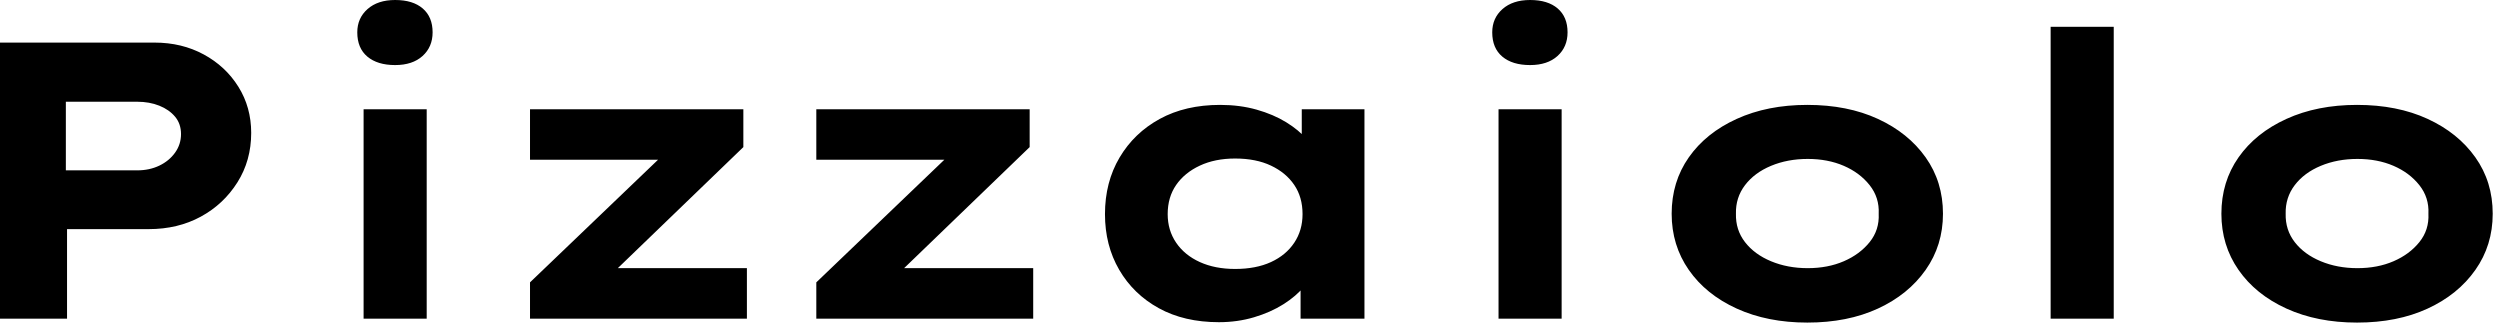 <svg baseProfile="full" height="28" version="1.1" viewBox="0 0 217 28" width="217" xmlns="http://www.w3.org/2000/svg" xmlns:ev="http://www.w3.org/2001/xml-events" xmlns:xlink="http://www.w3.org/1999/xlink"><defs /><g><path d="M5.066 27.658V3.697H18.484Q20.846 3.697 22.746 4.724Q24.645 5.751 25.758 7.531Q26.87 9.311 26.87 11.535Q26.87 13.932 25.672 15.831Q24.474 17.731 22.489 18.809Q20.504 19.888 17.971 19.888H10.885V27.658ZM10.782 14.787H16.978Q18.039 14.787 18.895 14.377Q19.751 13.966 20.264 13.247Q20.778 12.528 20.778 11.638Q20.778 10.748 20.264 10.132Q19.751 9.516 18.895 9.174Q18.039 8.831 16.978 8.831H10.782Z M36.626 27.658V9.482H42.103V27.658ZM39.364 5.648Q37.824 5.648 36.951 4.912Q36.078 4.176 36.078 2.807Q36.078 1.575 36.968 0.787Q37.858 0.0 39.364 0.0Q40.905 0.0 41.76 0.736Q42.616 1.472 42.616 2.807Q42.616 4.073 41.743 4.861Q40.87 5.648 39.364 5.648Z M51.071 27.658V24.509L64.01 12.117L64.421 13.863H51.071V9.482H69.589V12.768L57.13 24.782L56.616 23.276H69.897V27.658Z M75.922 27.658V24.509L88.861 12.117L89.271 13.863H75.922V9.482H94.44V12.768L81.98 24.782L81.467 23.276H94.748V27.658Z M110.87 27.966Q107.858 27.966 105.65 26.751Q103.443 25.535 102.21 23.413Q100.978 21.291 100.978 18.587Q100.978 15.814 102.244 13.675Q103.511 11.535 105.736 10.32Q107.961 9.105 110.973 9.105Q112.685 9.105 114.139 9.516Q115.594 9.927 116.707 10.611Q117.819 11.296 118.504 12.1Q119.188 12.905 119.359 13.692L118.059 13.795V9.482H123.501V27.658H117.956V22.797L119.086 23.105Q118.983 23.995 118.281 24.851Q117.579 25.707 116.467 26.408Q115.355 27.11 113.917 27.538Q112.479 27.966 110.87 27.966ZM112.274 23.345Q114.088 23.345 115.389 22.746Q116.689 22.147 117.408 21.068Q118.127 19.99 118.127 18.587Q118.127 17.115 117.408 16.054Q116.689 14.993 115.389 14.377Q114.088 13.76 112.274 13.76Q110.528 13.76 109.21 14.377Q107.892 14.993 107.156 16.054Q106.421 17.115 106.421 18.587Q106.421 19.99 107.156 21.068Q107.892 22.147 109.21 22.746Q110.528 23.345 112.274 23.345Z M135.139 27.658V9.482H140.616V27.658ZM137.878 5.648Q136.337 5.648 135.465 4.912Q134.592 4.176 134.592 2.807Q134.592 1.575 135.482 0.787Q136.372 0.0 137.878 0.0Q139.418 0.0 140.274 0.736Q141.13 1.472 141.13 2.807Q141.13 4.073 140.257 4.861Q139.384 5.648 137.878 5.648Z M161.941 28.0Q158.484 28.0 155.814 26.785Q153.144 25.57 151.655 23.43Q150.166 21.291 150.166 18.553Q150.166 15.78 151.655 13.658Q153.144 11.535 155.814 10.32Q158.484 9.105 161.941 9.105Q165.433 9.105 168.068 10.32Q170.704 11.535 172.21 13.658Q173.716 15.78 173.716 18.553Q173.716 21.291 172.21 23.43Q170.704 25.57 168.068 26.785Q165.433 28.0 161.941 28.0ZM161.976 23.276Q163.721 23.276 165.108 22.677Q166.494 22.078 167.35 21.017Q168.205 19.956 168.137 18.553Q168.205 17.149 167.35 16.071Q166.494 14.993 165.108 14.394Q163.721 13.795 161.976 13.795Q160.23 13.795 158.792 14.394Q157.355 14.993 156.533 16.071Q155.711 17.149 155.746 18.553Q155.711 19.956 156.533 21.017Q157.355 22.078 158.792 22.677Q160.23 23.276 161.976 23.276Z M183.061 27.658V2.328H188.538V27.658Z M209.658 28.0Q206.2 28.0 203.531 26.785Q200.861 25.57 199.372 23.43Q197.883 21.291 197.883 18.553Q197.883 15.78 199.372 13.658Q200.861 11.535 203.531 10.32Q206.2 9.105 209.658 9.105Q213.149 9.105 215.785 10.32Q218.421 11.535 219.927 13.658Q221.433 15.78 221.433 18.553Q221.433 21.291 219.927 23.43Q218.421 25.57 215.785 26.785Q213.149 28.0 209.658 28.0ZM209.692 23.276Q211.438 23.276 212.824 22.677Q214.21 22.078 215.066 21.017Q215.922 19.956 215.853 18.553Q215.922 17.149 215.066 16.071Q214.21 14.993 212.824 14.394Q211.438 13.795 209.692 13.795Q207.946 13.795 206.509 14.394Q205.071 14.993 204.249 16.071Q203.428 17.149 203.462 18.553Q203.428 19.956 204.249 21.017Q205.071 22.078 206.509 22.677Q207.946 23.276 209.692 23.276Z " fill="rgb(0,0,0)" transform="translate(-5.066, 0)" /></g></svg>